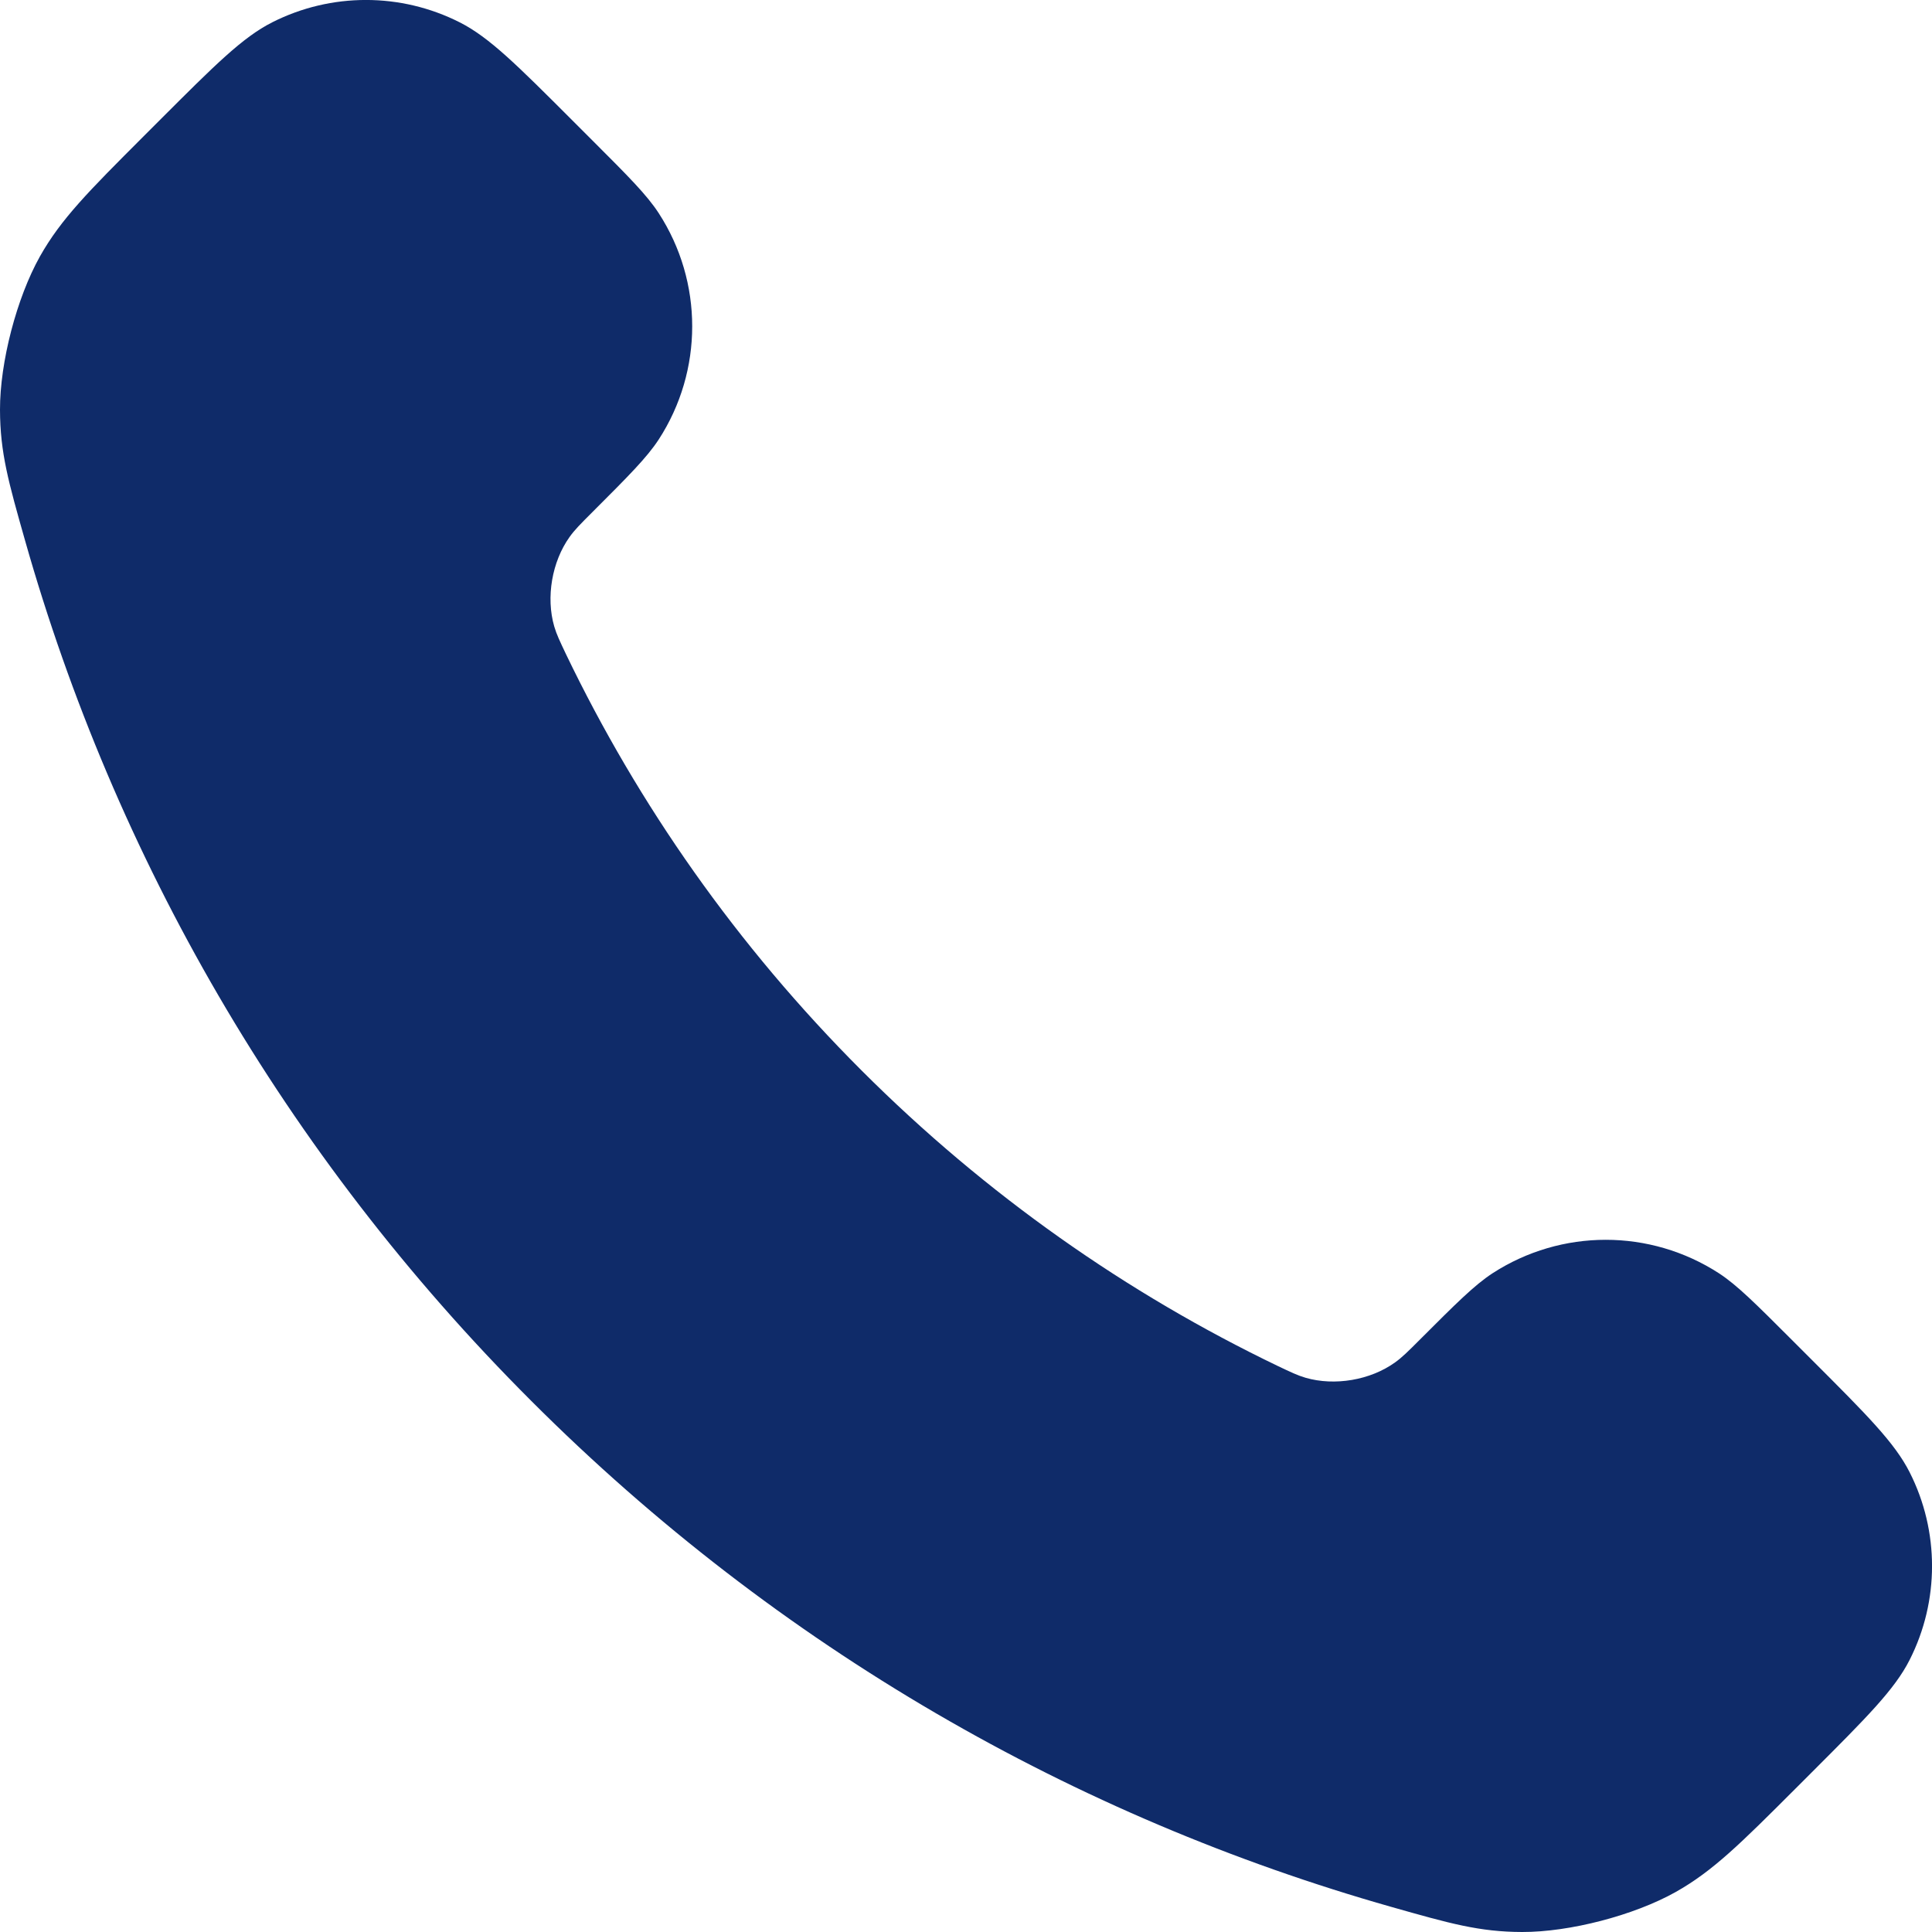 <?xml version="1.0" encoding="UTF-8"?> <svg xmlns="http://www.w3.org/2000/svg" width="16" height="16" viewBox="0 0 16 16" fill="none"><path d="M4.687 5.417C5.286 6.663 6.102 7.832 7.135 8.865C8.168 9.898 9.337 10.714 10.583 11.313C10.691 11.364 10.744 11.39 10.812 11.41C11.053 11.48 11.349 11.43 11.553 11.283C11.611 11.242 11.66 11.193 11.758 11.095C12.059 10.794 12.209 10.644 12.36 10.545C12.931 10.175 13.665 10.175 14.236 10.545C14.387 10.644 14.537 10.794 14.838 11.095L15.005 11.262C15.462 11.719 15.691 11.948 15.815 12.193C16.062 12.681 16.062 13.258 15.815 13.746C15.691 13.991 15.462 14.22 15.005 14.677L14.87 14.812C14.414 15.268 14.186 15.495 13.877 15.669C13.533 15.862 13 16.001 12.606 16C12.251 15.999 12.008 15.93 11.522 15.792C8.914 15.052 6.452 13.655 4.399 11.601C2.345 9.548 0.948 7.086 0.208 4.478C0.07 3.992 0.001 3.749 7.37728e-06 3.394C-0.001 3 0.138 2.467 0.331 2.123C0.505 1.814 0.732 1.586 1.188 1.13L1.323 0.995C1.78 0.538 2.009 0.309 2.254 0.185C2.742 -0.062 3.319 -0.062 3.807 0.185C4.052 0.309 4.281 0.538 4.738 0.995L4.905 1.162C5.206 1.463 5.356 1.613 5.455 1.765C5.825 2.335 5.825 3.07 5.455 3.64C5.356 3.791 5.206 3.941 4.905 4.242C4.807 4.34 4.758 4.389 4.717 4.447C4.571 4.651 4.52 4.947 4.59 5.188C4.61 5.256 4.636 5.309 4.687 5.417Z" fill="#0F2B69"></path></svg> 